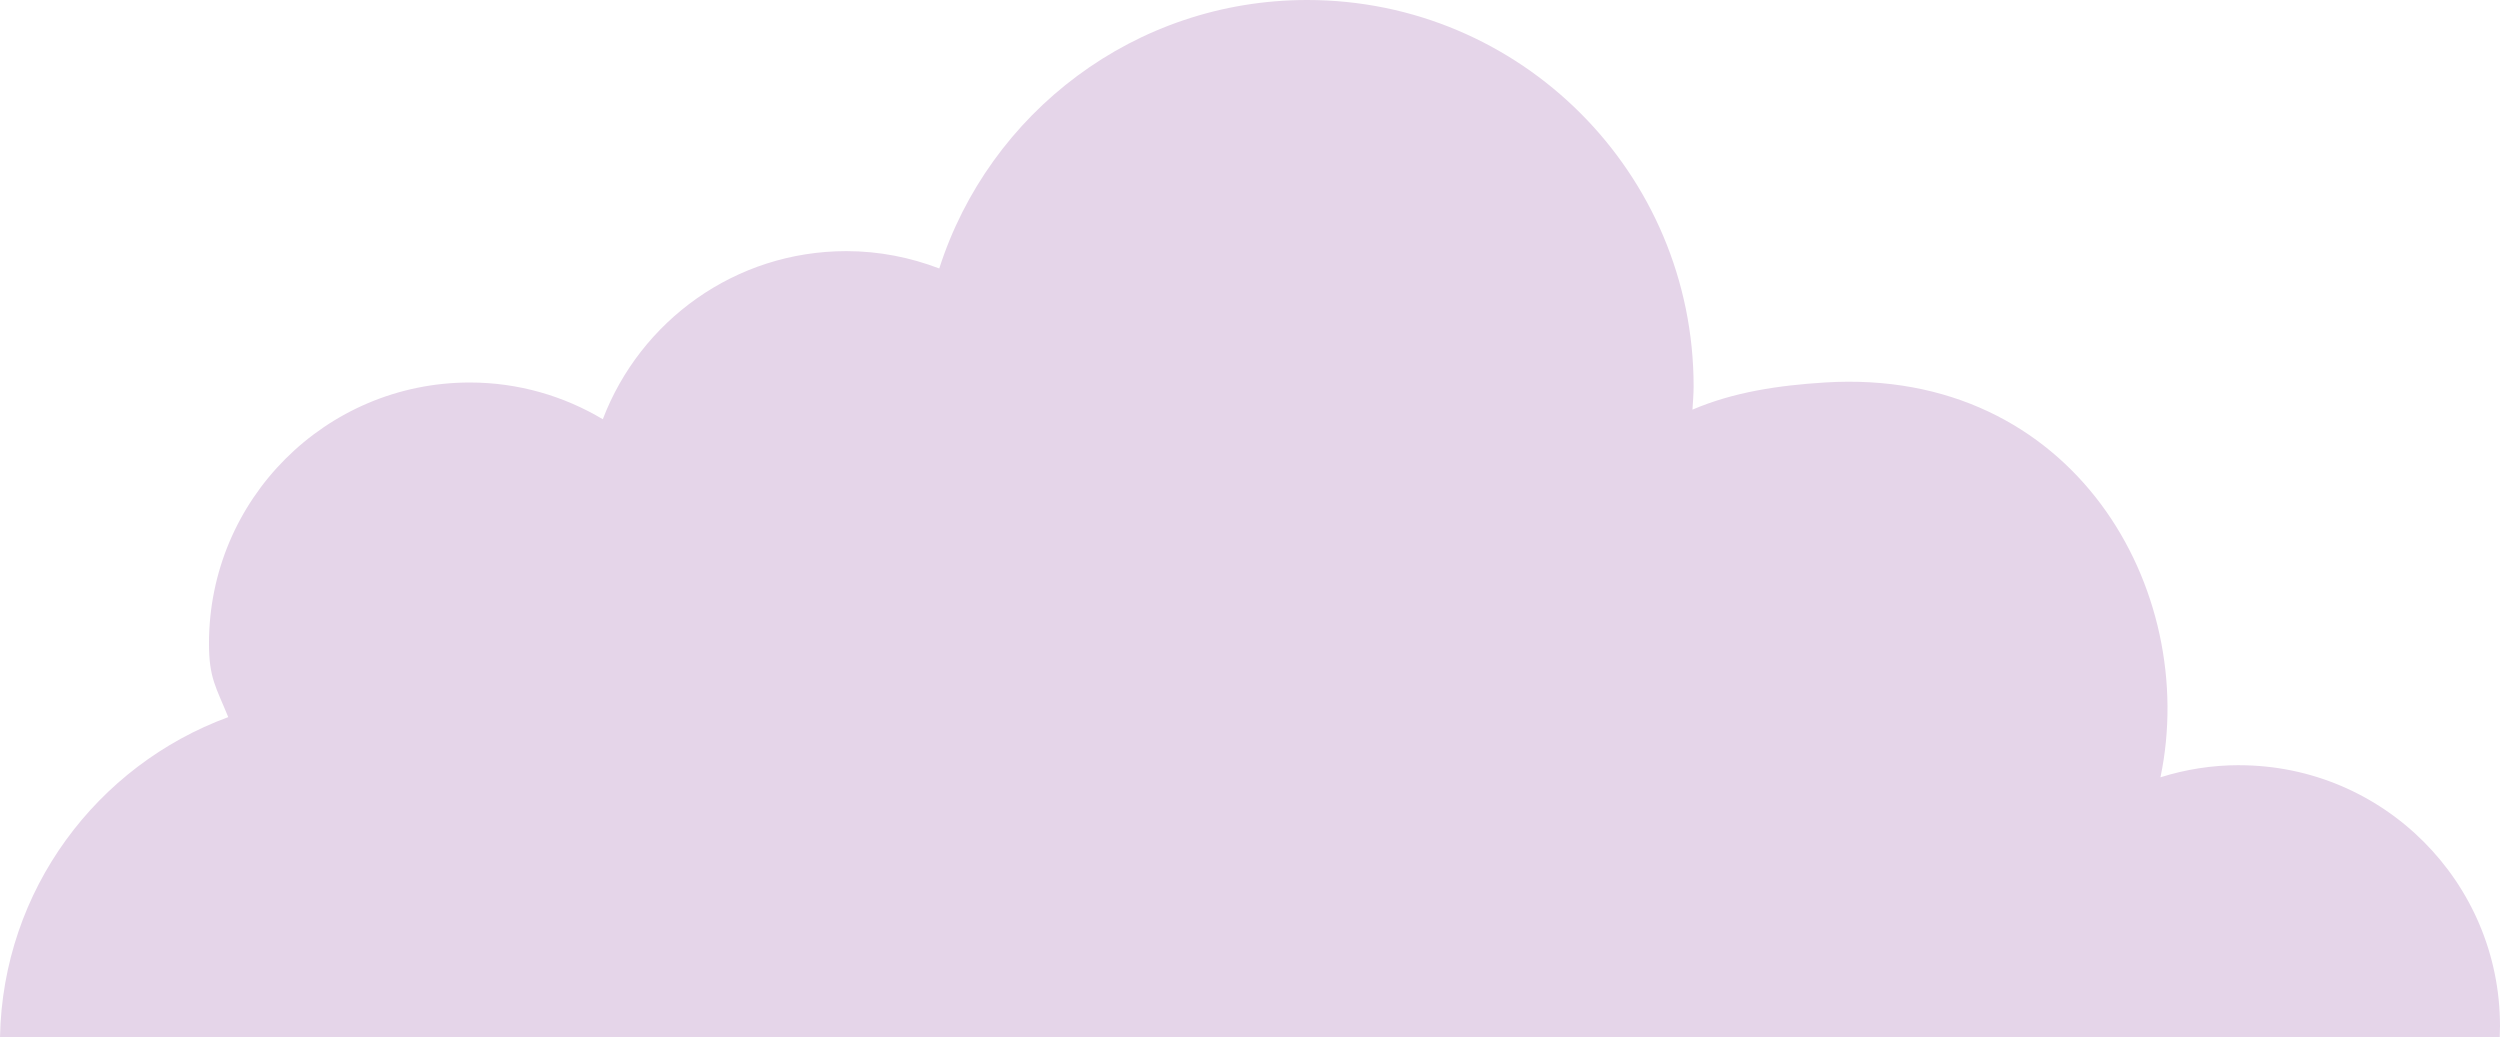 <?xml version="1.0" encoding="UTF-8"?>
<svg id="Layer_1" data-name="Layer 1" xmlns="http://www.w3.org/2000/svg" viewBox="0 0 616.241 255.669">
  <defs>
    <style>
      .cls-1 {
        fill: #e5d5e9;
      }
    </style>
  </defs>
  <path class="cls-1" d="m0,255.669h616.172c.038-.911.069-1.824.069-2.744,0-35.51-28.79-64.3-64.3-64.3l-.01-.01c-6.763,0-13.271,1.06-19.388,2.989,9.662-46.115-21.338-101.115-82.658-97.327-11.585.716-22.663,2.396-32.701,6.699.116-1.908.286-3.795.286-5.724,0-52.608-42.644-95.252-95.252-95.252-42.463,0-78.397,27.793-90.693,66.176-7.124-2.714-14.819-4.272-22.896-4.272-27.444,0-50.806,17.225-60.039,41.436-9.603-5.714-20.786-9.053-32.775-9.053-35.51,0-64.3,28.79-64.3,64.3,0,8.565,1.707,10.716,4.749,18.179C23.922,188.66.681,219.367,0,255.669Z"/>
</svg>